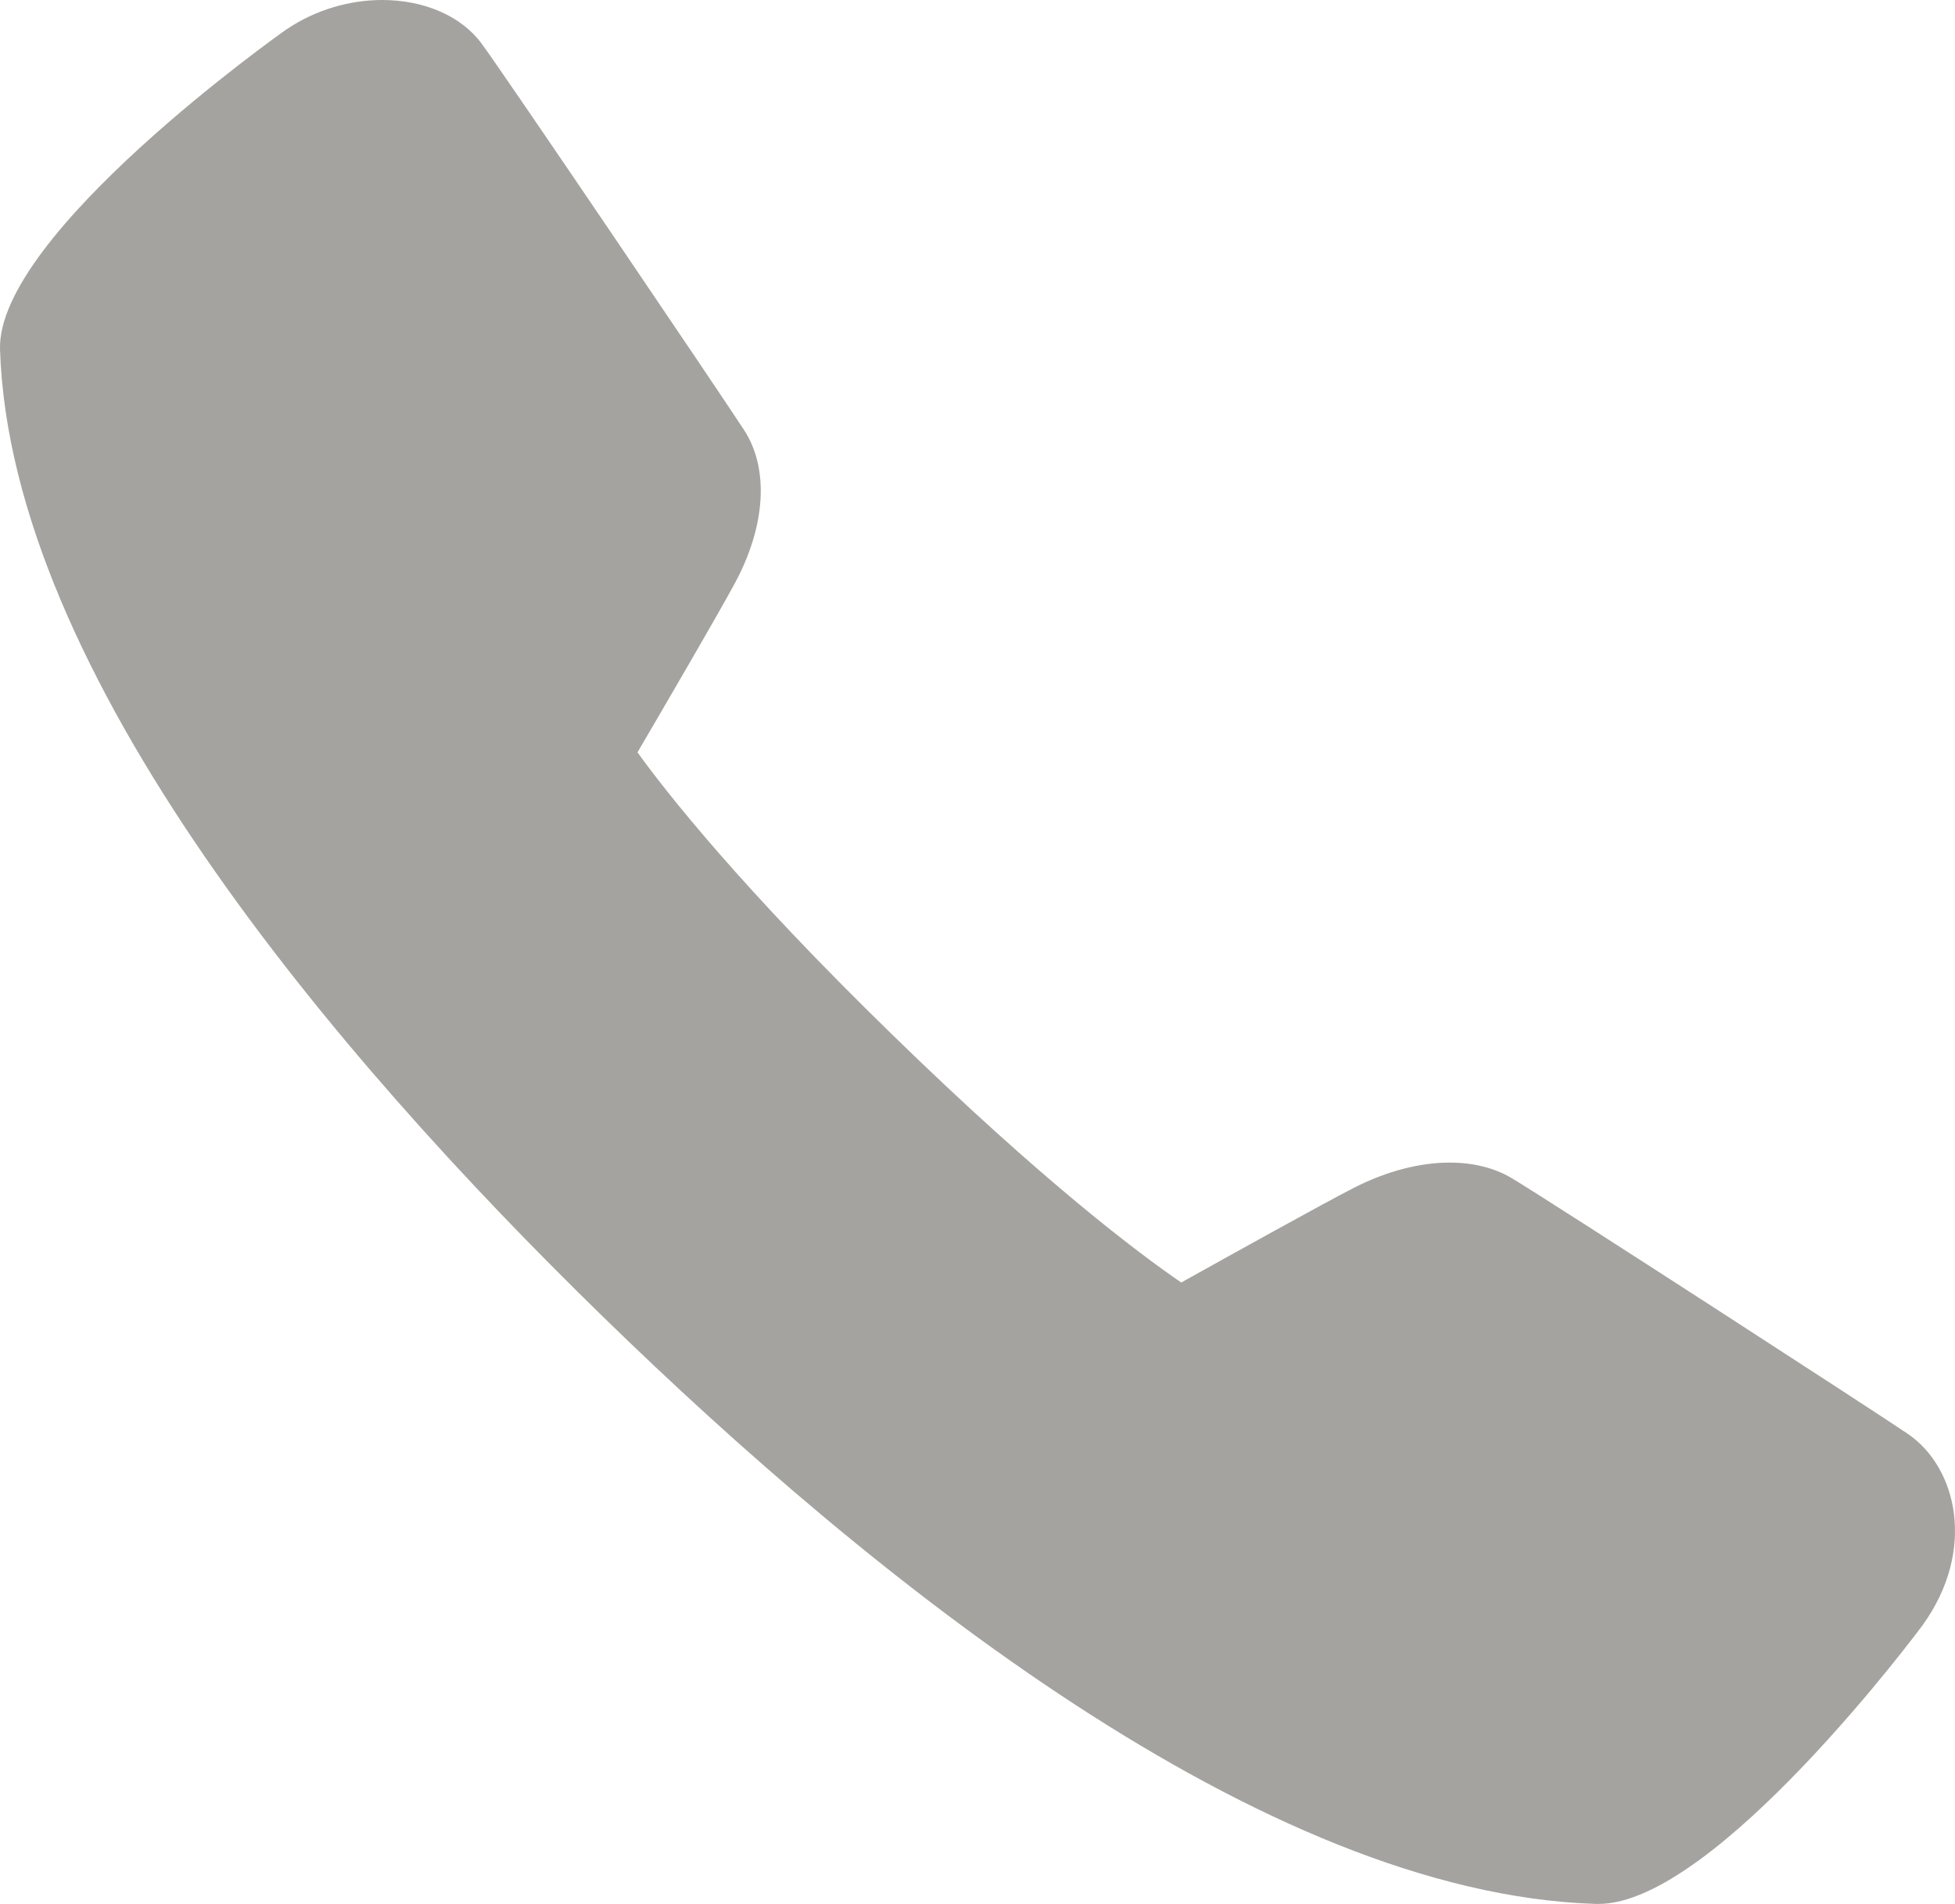 <?xml version="1.0" encoding="UTF-8"?>
<!-- Created with EazyDraw for Mac ( http://www.eazydraw.com/ ) -->

<svg
    version="1.1"
    xmlns:dc="http://purl.org/dc/elements/1.1/"
    xmlns:cc="http://creativecommons.org/ns#"
    xmlns:rdf="http://www.w3.org/1999/02/22-rdf-syntax-ns#"
    xmlns:svg="http://www.w3.org/2000/svg"
    xmlns:xlink="http://www.w3.org/1999/xlink"
    xmlns="http://www.w3.org/2000/svg"
    width="66.548"
    height="64.815"
    viewBox="0, 0, 66.548, 64.815"
    preserveAspectRatio="none"
    id="svg2">
   <defs
       id="defs_AF674C5E"/>
   <g
       id="layer_Paper"
       style="fill:#000000;fill-opacity:1;stroke:#000000;stroke-opacity:1;fill-rule:nonzero;stroke-linecap:square;stroke-linejoin:miter;stroke-width:1;stroke-miterlimit:10">
      <g
          id="1B81265E">
         <path
             style="fill:#A5A39F;stroke:none"
             id="5D81265E"
             d="M64.946,48.816 C63.929,48.12 52.814,40.919 51.453,40.104 C50.857,39.752 50.135,39.578 49.344,39.578 C48.332,39.578 47.205,39.868 46.103,40.428
C45.032,40.976 41.799,42.774 40.209,43.66 C38.81,42.703 35.531,40.254 30.36,35.21 C25.222,30.206 22.688,26.982 21.7,25.612
C22.605,24.067 24.446,20.91 25.006,19.87 C26.068,17.912 26.187,15.952 25.325,14.634 C24.516,13.39 17.155,2.51 16.396,1.487
C15.686,0.522 14.403,0 13.011,0 C11.913,0 10.747,0.324 9.736,1.011 C9.639,1.076 -0.127,7.979 0.001,11.903
C0.362,22.928 11.355,35.885 20.513,44.813 C29.671,53.741 42.965,64.459 54.323,64.815 L54.416,64.815 C58.392,64.815 65.384,55.417 65.448,55.322
C67.285,52.77 66.617,49.956 64.946,48.816 z"/>
      </g>
   </g>
</svg>
